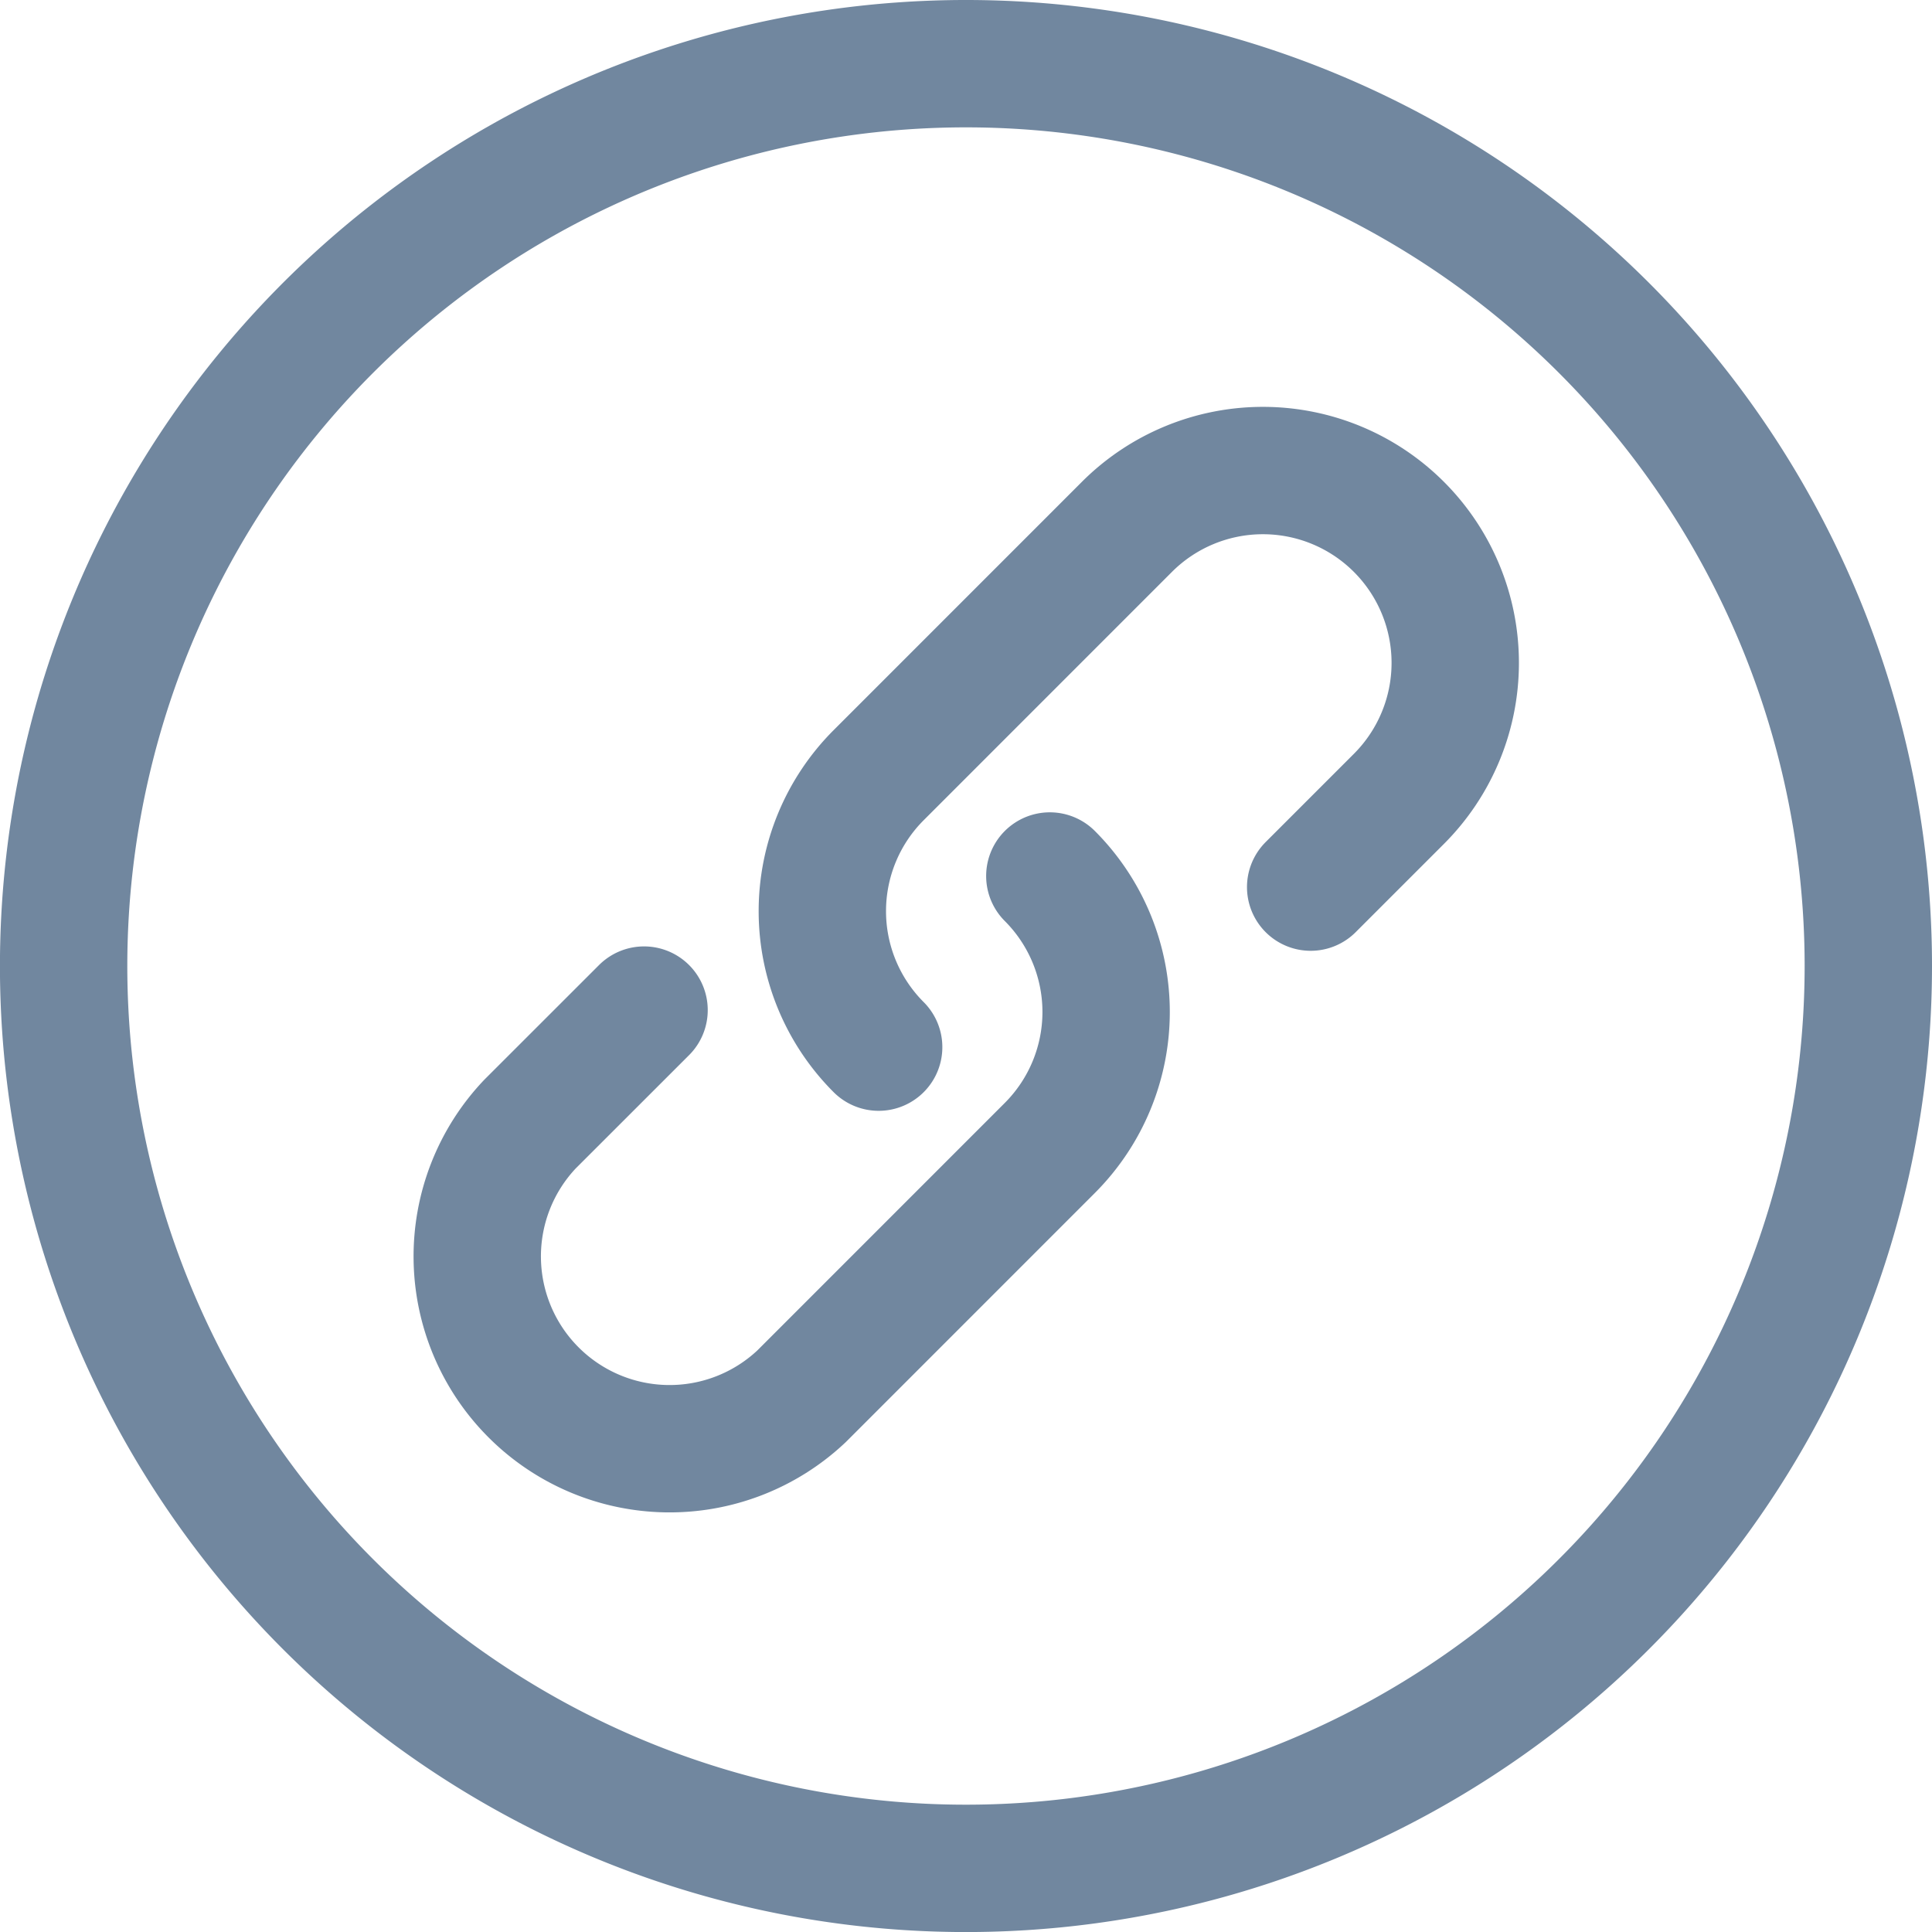<?xml version="1.0" encoding="UTF-8"?> <svg xmlns="http://www.w3.org/2000/svg" xmlns:xlink="http://www.w3.org/1999/xlink" id="Groupe_19311" data-name="Groupe 19311" width="37.923" height="37.923" viewBox="0 0 37.923 37.923"><defs><clipPath id="clip-path"><rect id="Rectangle_7462" data-name="Rectangle 7462" width="37.923" height="37.923" transform="translate(0 0)" fill="none"></rect></clipPath></defs><g id="Groupe_19310" data-name="Groupe 19310" clip-path="url(#clip-path)"><path id="Tracé_21876" data-name="Tracé 21876" d="M20.607,17.195a3.776,3.776,0,0,1,0,5.338l-4.873,4.874A3.775,3.775,0,0,1,10.4,22.068l2.242-2.241" fill="none" stroke="#71879f" stroke-linecap="round" stroke-linejoin="round" stroke-width="2.5"></path><path id="Tracé_21877" data-name="Tracé 21877" d="M17.247,20.554h0a3.775,3.775,0,0,1,0-5.338l4.873-4.874a3.775,3.775,0,1,1,5.339,5.339l-1.732,1.732" fill="none" stroke="#71879f" stroke-linecap="round" stroke-linejoin="round" stroke-width="2.5"></path><path id="Tracé_21878" data-name="Tracé 21878" d="M36.673,18.961A17.712,17.712,0,1,1,18.962,1.25,17.711,17.711,0,0,1,36.673,18.961Z" fill="none" stroke="#71879f" stroke-linecap="round" stroke-linejoin="round" stroke-width="2.5"></path></g></svg> 